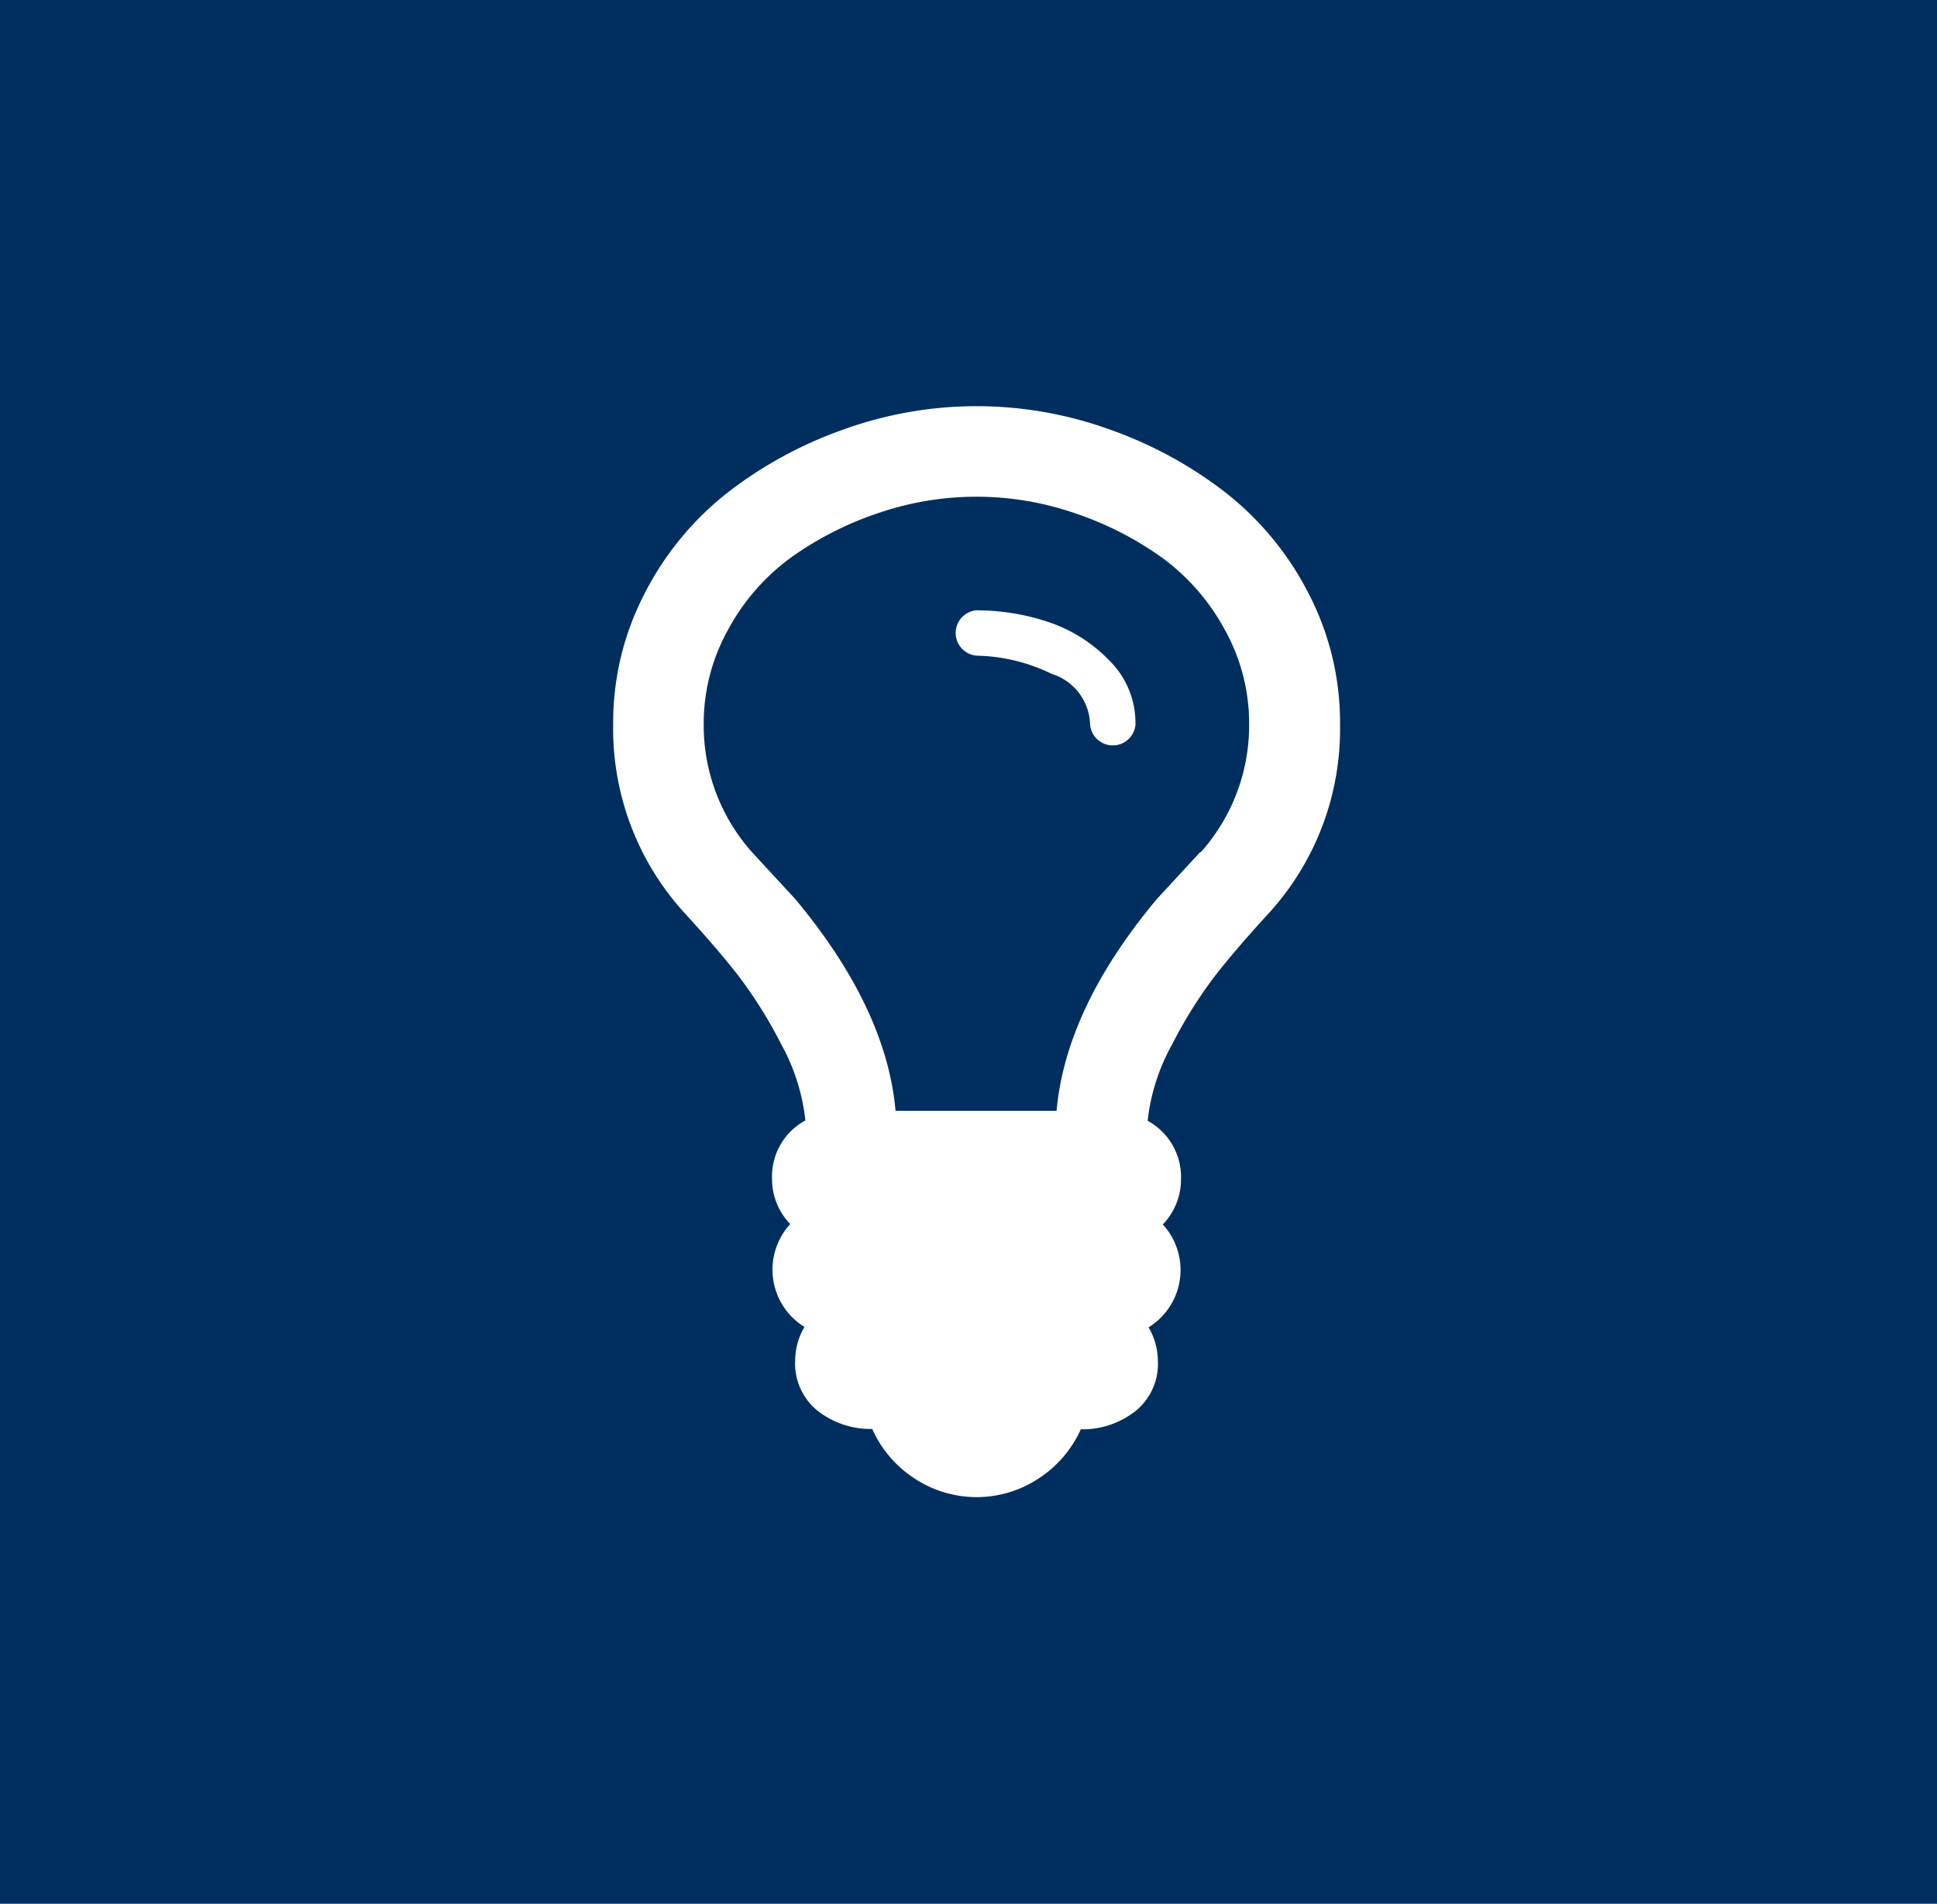 <svg id="Layer_1" data-name="Layer 1" xmlns="http://www.w3.org/2000/svg" viewBox="0 0 106.33 104.53"><defs><style>.cls-1{fill:#002f5f;}.cls-2{fill:#fff;}</style></defs><title>lightbulb-callout-icon</title><rect class="cls-1" width="106.33" height="104.53"/><path class="cls-2" d="M73.56,39.79a15,15,0,0,1-4,10.45q-1.75,1.91-2.9,3.39a24.91,24.91,0,0,0-2.32,3.72A11.06,11.06,0,0,0,63,61.54a3.51,3.51,0,0,1,1.83,3.2,3.55,3.55,0,0,1-1,2.49,3.7,3.7,0,0,1-.78,5.65,3.69,3.69,0,0,1,.51,1.83,3.33,3.33,0,0,1-1.23,2.77,4.71,4.71,0,0,1-3,1A6.3,6.3,0,0,1,57,81.19a6.18,6.18,0,0,1-6.78,0,6.29,6.29,0,0,1-2.34-2.73,4.71,4.71,0,0,1-3-1,3.33,3.33,0,0,1-1.23-2.77,3.68,3.68,0,0,1,.51-1.83,3.7,3.7,0,0,1-.78-5.65,3.55,3.55,0,0,1-1-2.49,3.5,3.5,0,0,1,1.83-3.2,11.07,11.07,0,0,0-1.33-4.19,25,25,0,0,0-2.32-3.72q-1.15-1.48-2.9-3.39a15,15,0,0,1-4-10.45,15.35,15.35,0,0,1,1.73-7.19,16.67,16.67,0,0,1,4.56-5.54,22.67,22.67,0,0,1,6.39-3.47,21.49,21.49,0,0,1,14.54,0,22.68,22.68,0,0,1,6.39,3.47,16.68,16.68,0,0,1,4.56,5.54A15.35,15.35,0,0,1,73.56,39.79Zm-7.64,7a10.46,10.46,0,0,0,2.65-7,10.57,10.57,0,0,0-1.34-5.22,11.87,11.87,0,0,0-3.51-4,18.09,18.09,0,0,0-4.8-2.42,16.58,16.58,0,0,0-10.64,0,18.09,18.09,0,0,0-4.8,2.42,11.87,11.87,0,0,0-3.51,4,10.57,10.57,0,0,0-1.34,5.22,10.45,10.45,0,0,0,2.65,7l1.19,1.29,1.19,1.29q5,6,5.5,11.62H58q.51-5.65,5.5-11.62l1.19-1.29,1.19-1.29Zm-3.59-7a1.25,1.25,0,0,1-2.49,0A3,3,0,0,0,57.73,37a9.8,9.8,0,0,0-4.13-1,1.25,1.25,0,0,1,0-2.49,12.56,12.56,0,0,1,3.88.62,8.31,8.31,0,0,1,3.39,2.11A4.83,4.83,0,0,1,62.33,39.79Z"/></svg>